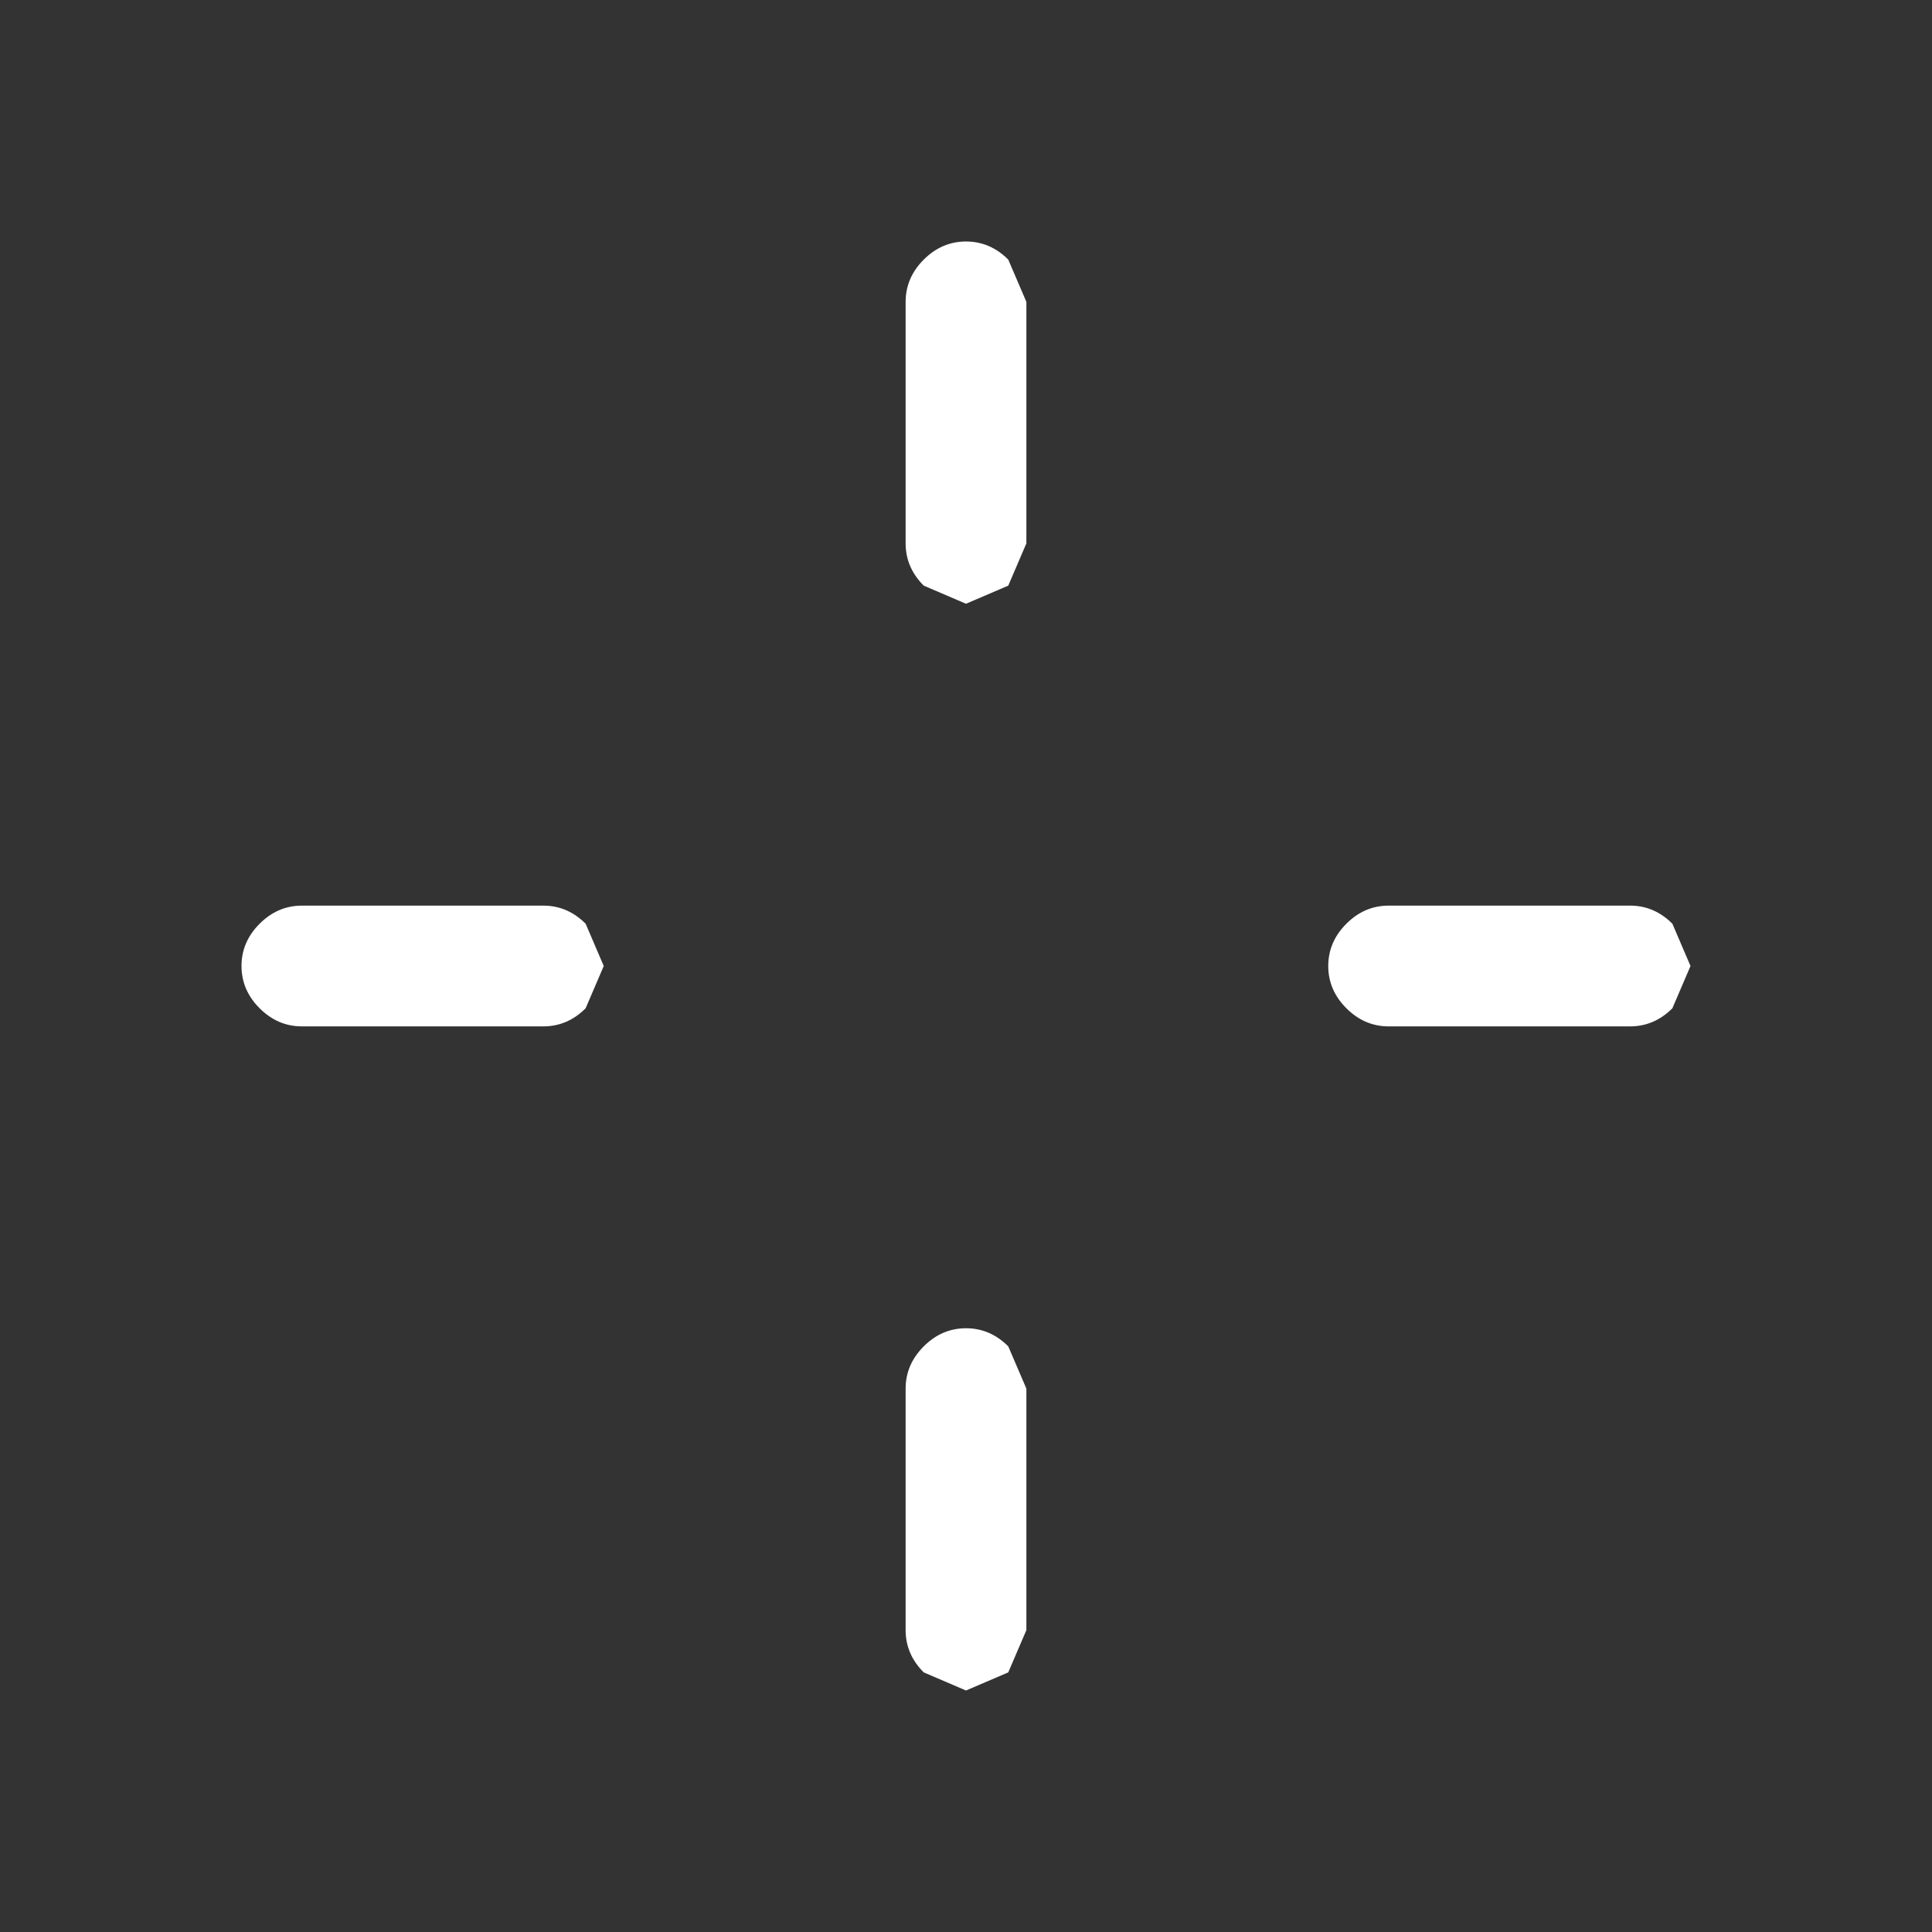 <svg width="32" height="32" xmlns="http://www.w3.org/2000/svg" xmlns:xlink="http://www.w3.org/1999/xlink">
  <rect width="100%" height="100%" fill="#333333" stroke="none"/>
  <defs/>
  <g>
    <path stroke="none" fill="#FFFFFF" d="M17 27 L16.7 27.7 16 28 15.3 27.7 Q15 27.4 15 27 L15 23 Q15 22.6 15.3 22.3 15.6 22 16 22 16.4 22 16.7 22.3 L17 23 17 27 M9 15 Q9.4 15 9.7 15.3 L10 16 9.7 16.7 Q9.4 17 9 17 L5 17 Q4.6 17 4.3 16.7 4 16.4 4 16 4 15.6 4.3 15.3 4.6 15 5 15 L9 15 M17 9 L16.7 9.7 16 10 15.3 9.7 Q15 9.4 15 9 L15 5 Q15 4.6 15.3 4.3 15.6 4 16 4 16.4 4 16.7 4.3 L17 5 17 9 M27 15 Q27.4 15 27.7 15.3 L28 16 27.7 16.7 Q27.4 17 27 17 L23 17 Q22.6 17 22.3 16.7 22 16.4 22 16 22 15.6 22.3 15.3 22.6 15 23 15 L27 15"/>
  </g>
</svg>